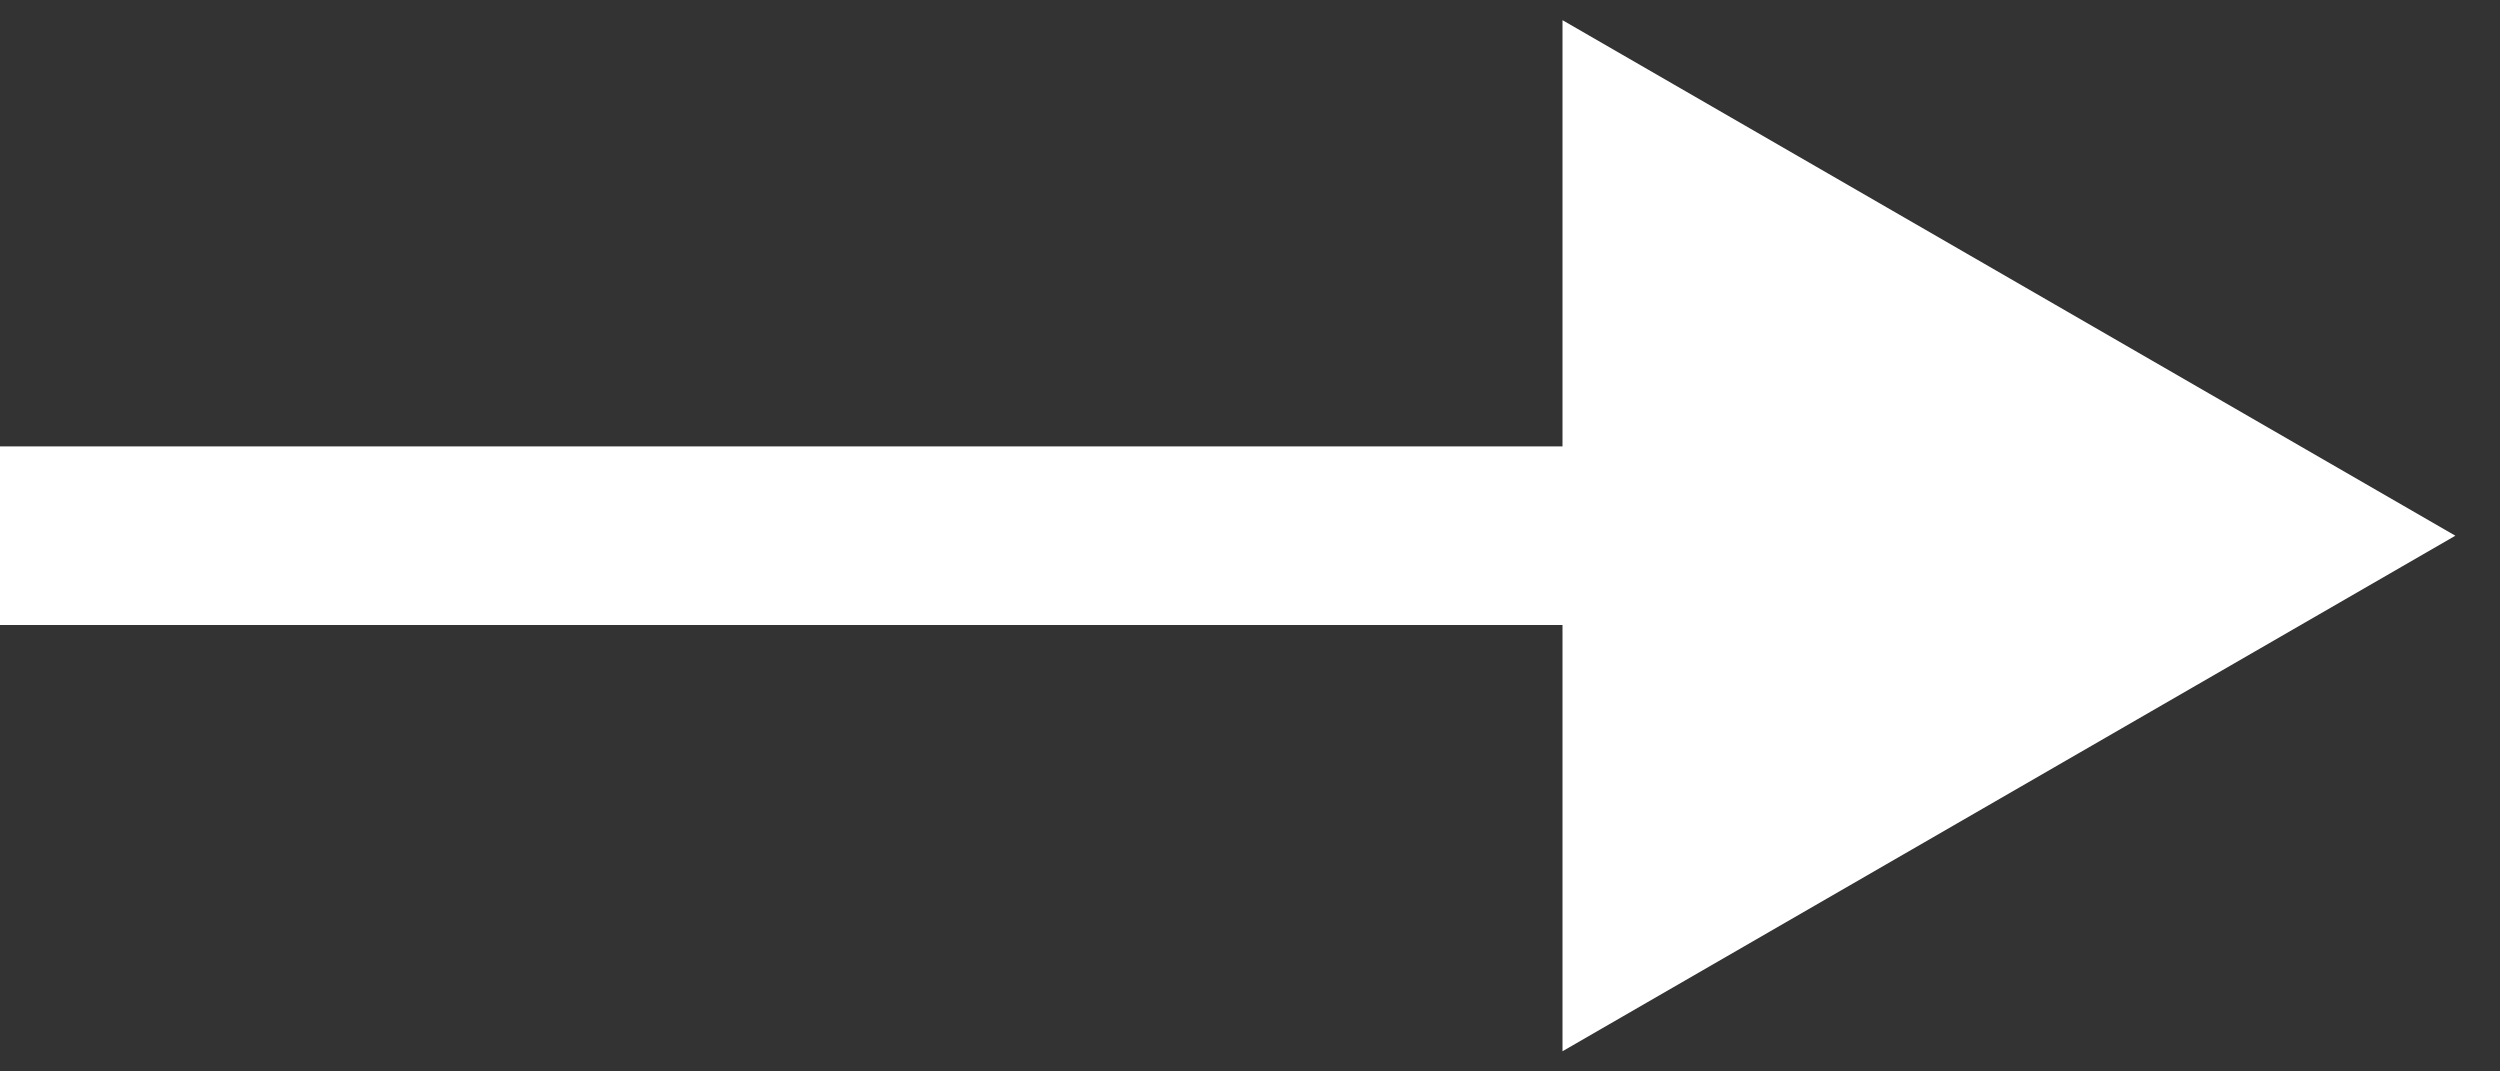 <?xml version="1.0" encoding="UTF-8"?> <svg xmlns="http://www.w3.org/2000/svg" width="28" height="12" viewBox="0 0 28 12" fill="none"><rect x="0" y="0" width="28" height="12" fill="#333333" stroke="none"/><path d="M27.5 6L17.5 0.226V11.774L27.5 6ZM0 6V7H18.5V6V5H0V6Z" fill="white"></path></svg> 
